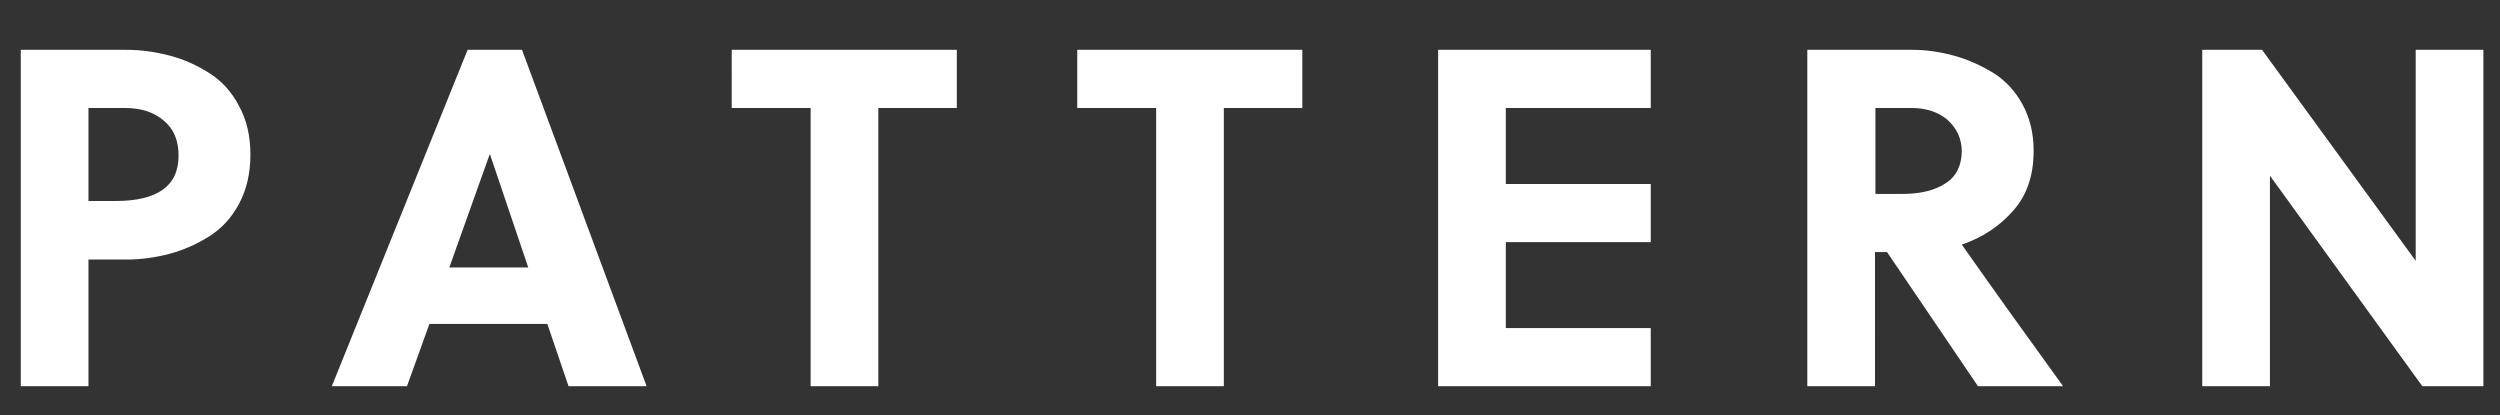 <?xml version="1.0" encoding="utf-8"?>
<!-- Generator: Adobe Illustrator 24.3.0, SVG Export Plug-In . SVG Version: 6.00 Build 0)  -->
<svg version="1.1" id="Layer_1" xmlns="http://www.w3.org/2000/svg" xmlns:xlink="http://www.w3.org/1999/xlink" x="0px" y="0px"
	 viewBox="0 0 602 100" style="enable-background:new 0 0 602 100;" xml:space="preserve">
<rect x="0" y="0" width="602" height="100" fill="#333333" stroke="none"/>
<style type="text/css">
	.st0{fill:#FFFFFF;}
</style>
<g>
	<g>
		<path class="st0" d="M50.4,17.6c-3-1.9-6.1-3.3-9.5-4.2C37.5,12.5,34,12,30.4,12H5v81h16.3V62.5h9.1c3.6,0,7.1-0.5,10.5-1.4
			c3.3-0.9,6.5-2.3,9.5-4.2c3-1.9,5.4-4.5,7.2-7.9c1.8-3.4,2.7-7.3,2.7-11.8c0-4.4-0.9-8.3-2.7-11.6C55.8,22.1,53.4,19.5,50.4,17.6z
			 M27.8,48.4h-6.5V26H30c4,0,7.1,1,9.5,3.1c2.4,2,3.5,4.8,3.5,8.4C43,44.8,37.9,48.4,27.8,48.4z M112.6,12L79.9,93h18.1l5.4-15
			h28.4l5.1,15h18.8l-30-81H112.6z M108.2,64.4l9.7-27.2h0.1l9.2,27.2H108.2z M176.3,26h18.9v67h16.3V26h18.9V12h-54.2V26z
			 M259.5,26h18.9v67h16.3V26h18.9V12h-54.2V26z M346.3,93h51.2V79h-34.9V58.3h34.9v-14h-34.9V26h34.9V12h-51.2V93z M484.8,50.7
			c3.3-3.7,4.9-8.5,4.9-14.4c0-4.2-0.9-7.9-2.7-11.2c-1.8-3.3-4.2-5.8-7.1-7.6c-3-1.8-6.1-3.2-9.4-4.1c-3.3-0.9-6.6-1.4-10-1.4
			h-25.3v81h16.3V60.7h2.9L476.3,93h20.5c-8.2-11.3-16.3-22.6-24.4-34.1C477.4,57.2,481.6,54.4,484.8,50.7z M468.4,44.2
			c-2.6,1.7-6.1,2.5-10.4,2.5h-6.4V26h8.6c3.7,0,6.6,1,8.8,2.9c2.2,2,3.4,4.5,3.4,7.7C472.3,40,471,42.6,468.4,44.2z M581.7,12v50.8
			l-37-50.8h-14.4v81h16.3V42.3L583.3,93H598V12H581.7z"/>
	</g>
</g>
</svg>
